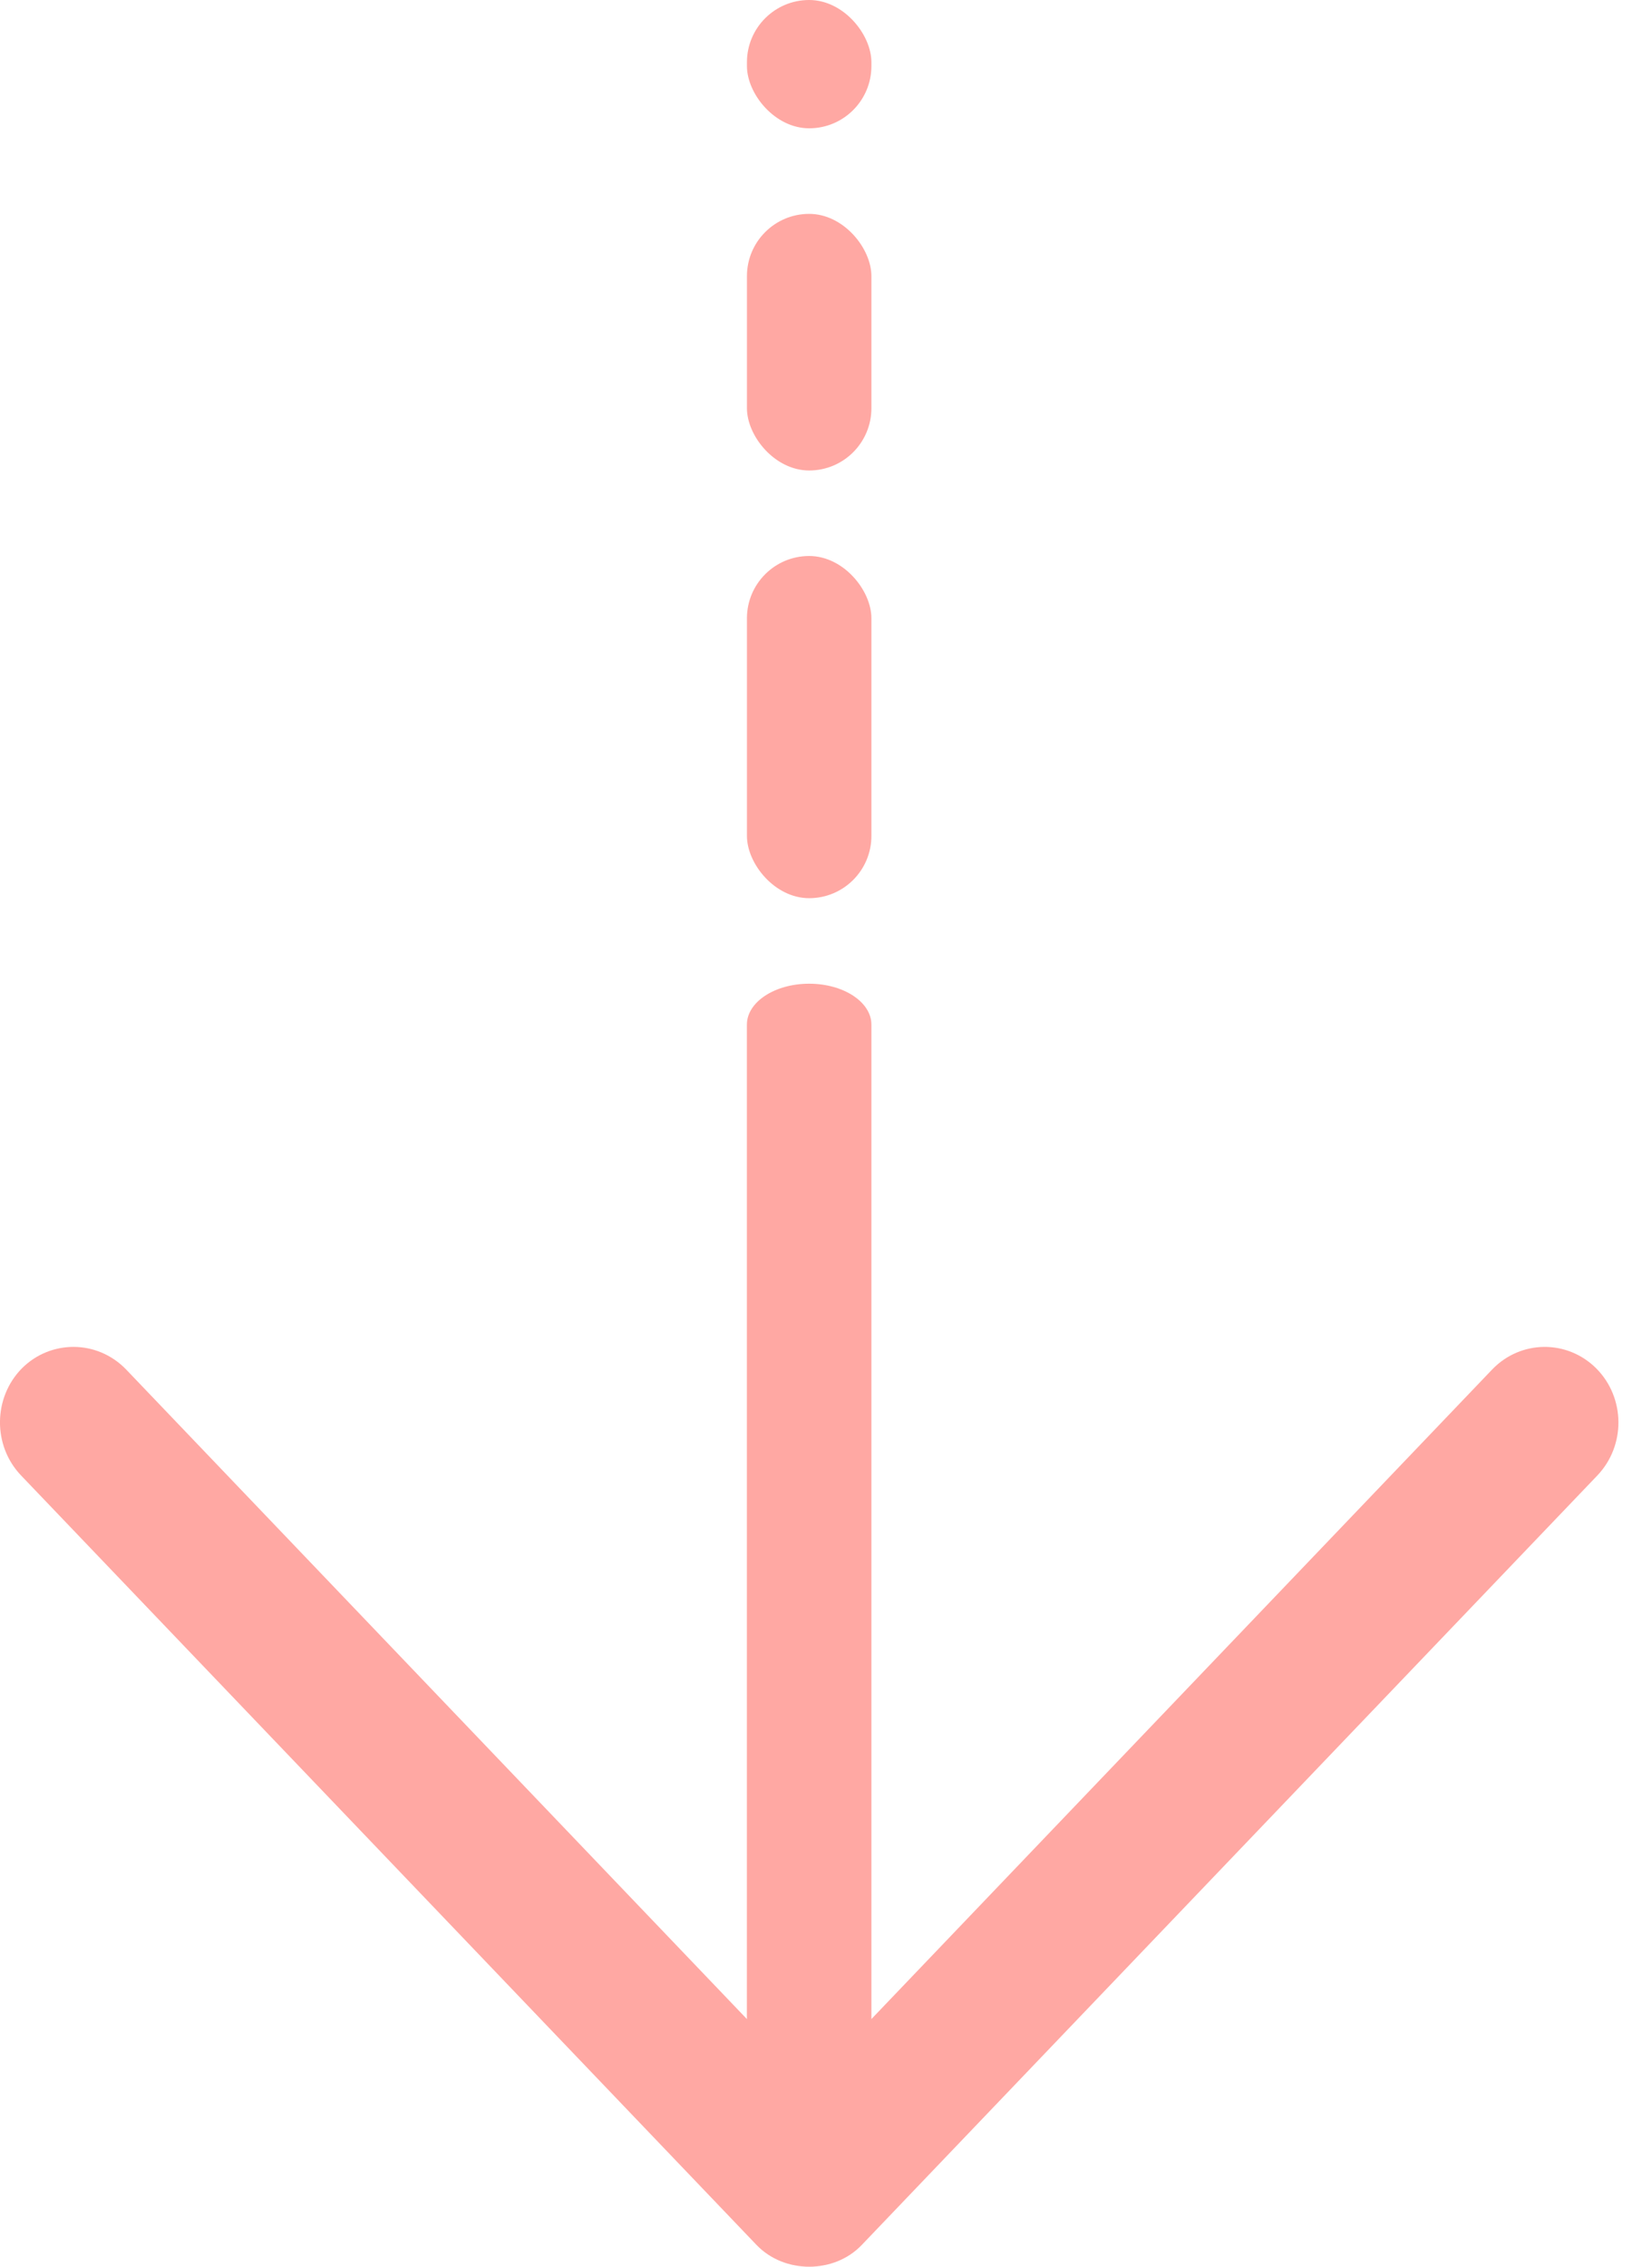 <svg width="35" height="48" viewBox="0 0 35 48" fill="none" xmlns="http://www.w3.org/2000/svg">
<path d="M17.143 20.831C17.871 20.831 18.462 21.219 18.462 21.698L18.462 44.419C18.462 44.897 17.871 45.285 17.143 45.285C16.415 45.285 15.824 44.897 15.824 44.419L15.824 21.698C15.824 21.219 16.415 20.831 17.143 20.831Z" fill="#FFA8A3"/>
<path d="M1.558 28.522C1.96 28.522 2.365 28.682 2.671 28.999L17.143 44.135L31.615 28.999C32.22 28.371 33.205 28.362 33.822 28.98C34.436 29.601 34.446 30.612 33.841 31.246L18.256 47.541C17.67 48.153 16.619 48.153 16.03 47.541L0.445 31.243C-0.157 30.612 -0.147 29.597 0.464 28.976C0.769 28.672 1.162 28.522 1.558 28.522Z" fill="#FFA8A3"/>
<rect x="15.825" width="2.637" height="2.717" rx="1.319" fill="#FFA8A3"/>
<rect x="15.825" y="4.529" width="2.637" height="5.434" rx="1.319" fill="#FFA8A3"/>
<rect x="15.825" y="11.774" width="2.637" height="7.246" rx="1.319" fill="#FFA8A3"/>
</svg>

